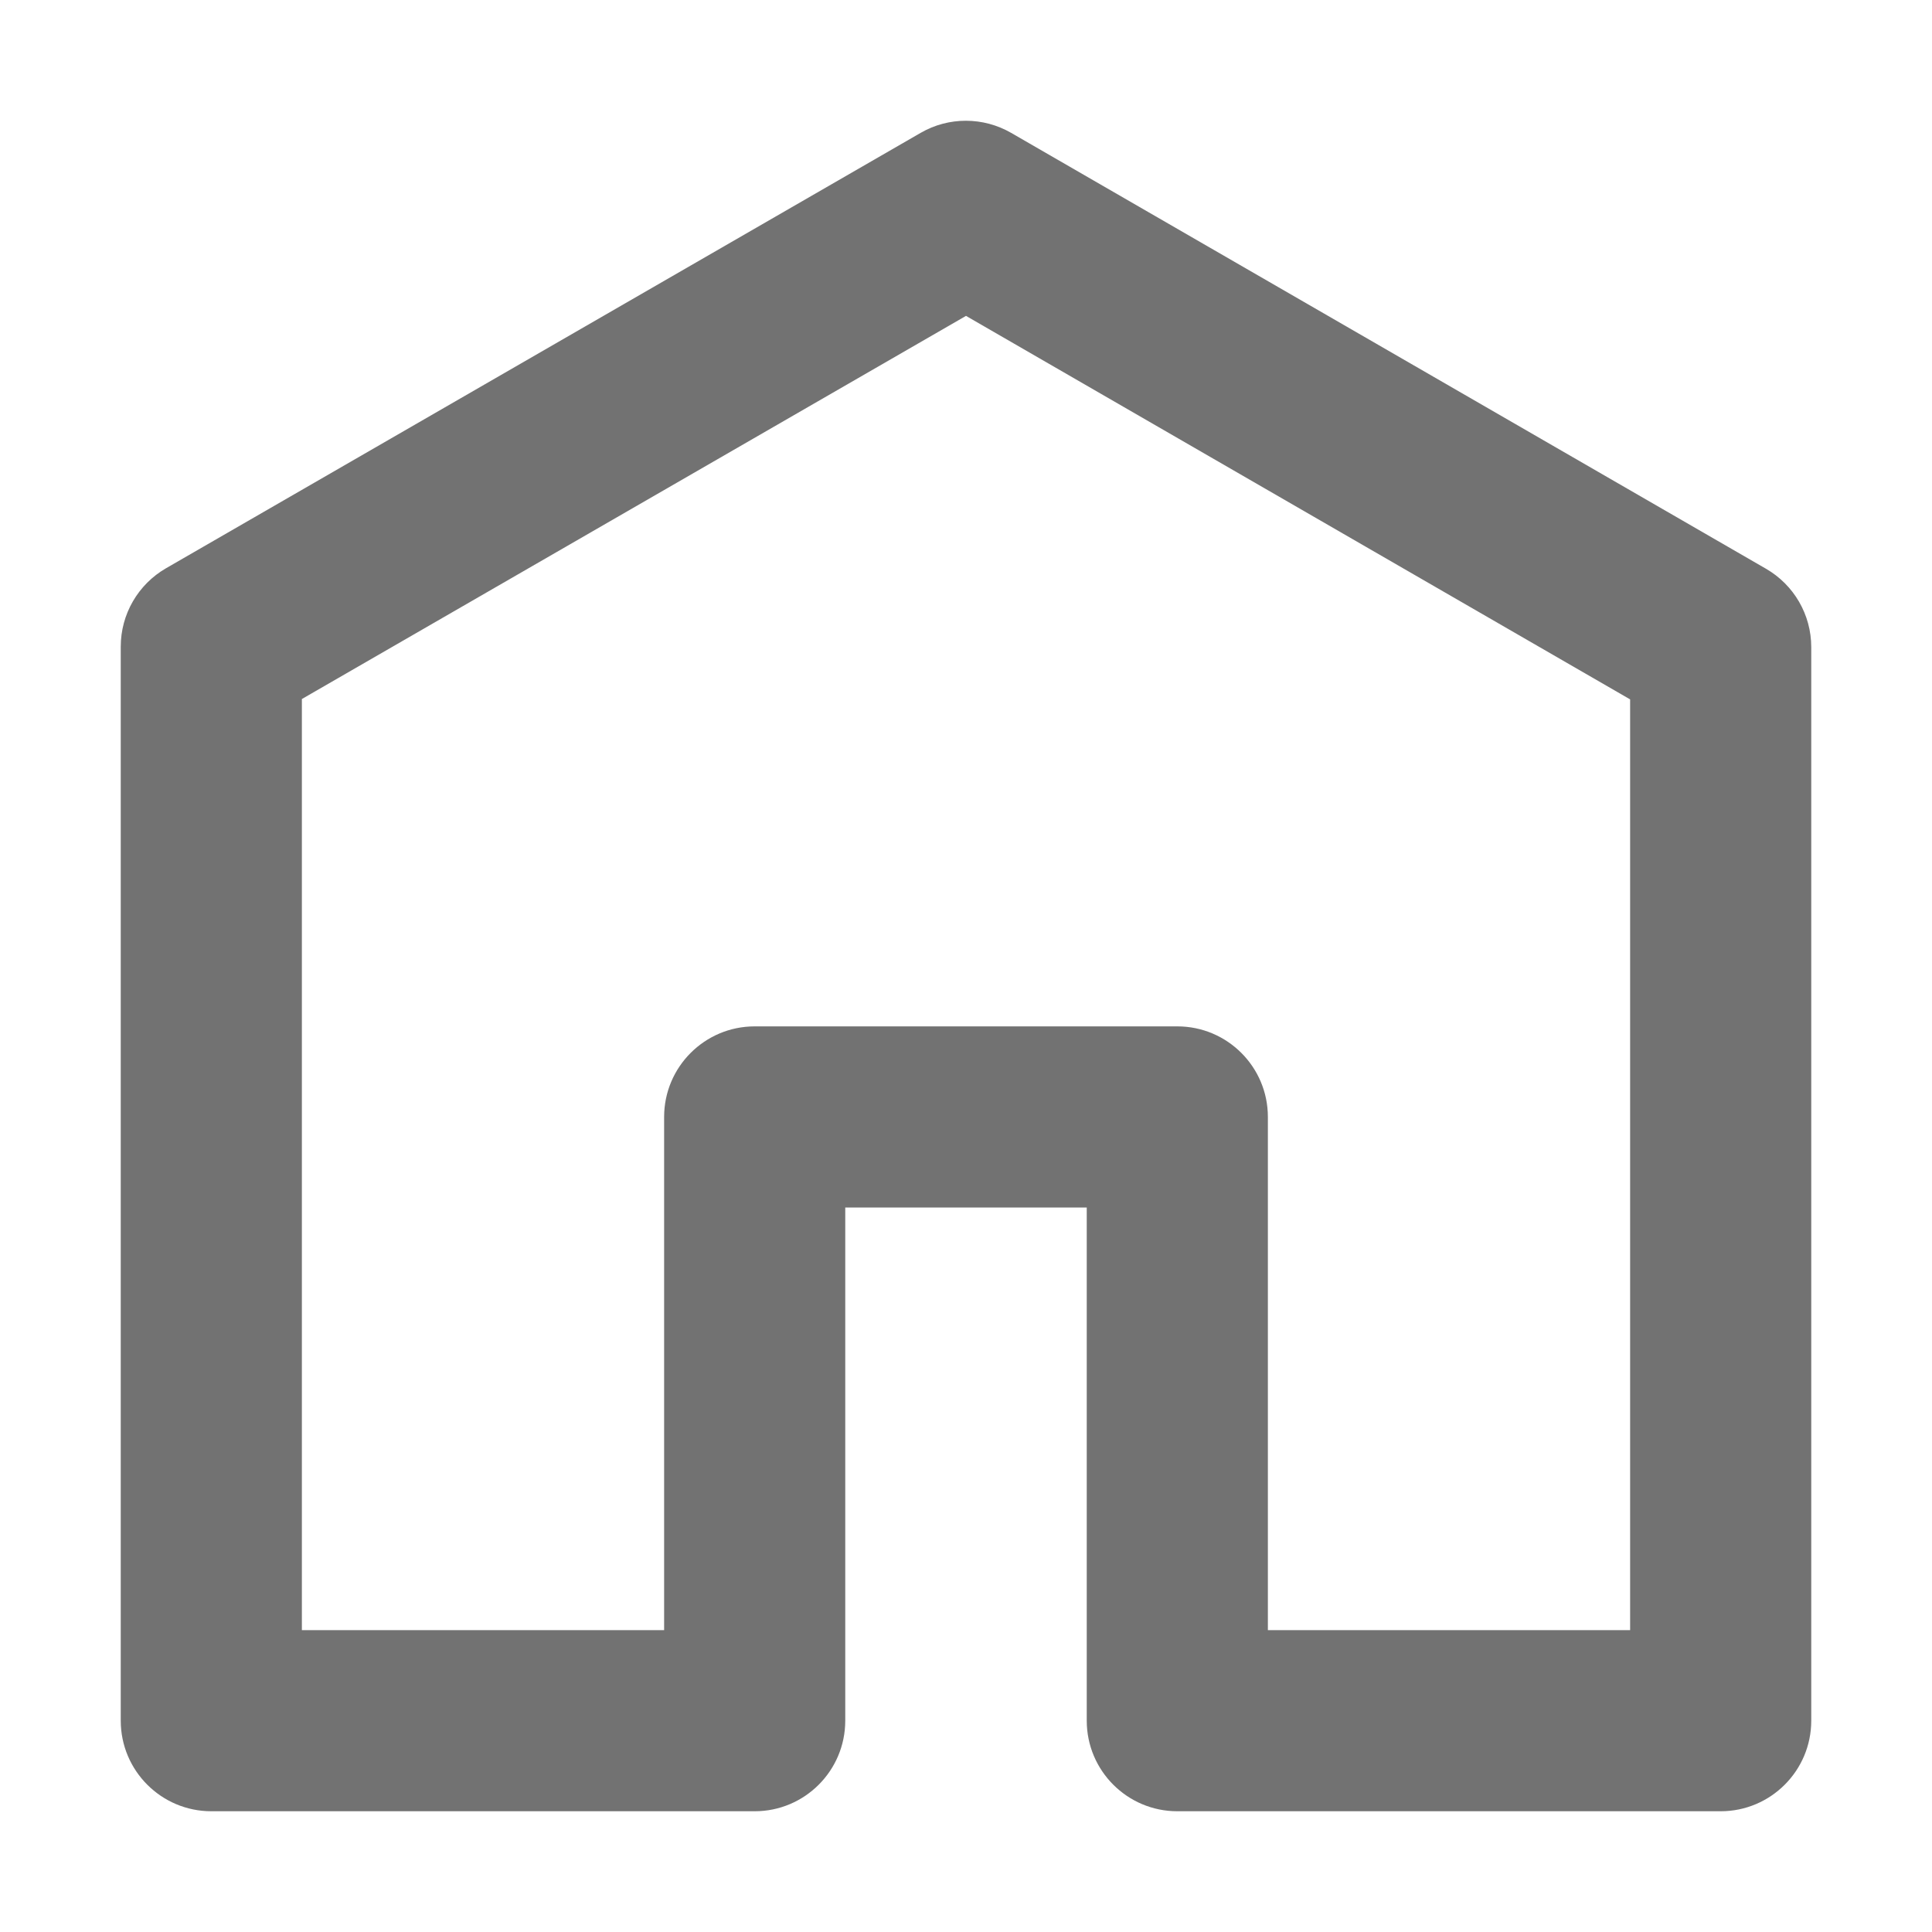 <svg width="16" height="16" viewBox="0 0 16 16" fill="none" xmlns="http://www.w3.org/2000/svg">
<path fill-rule="evenodd" clip-rule="evenodd" d="M7.625 1.1C7.857 0.966 8.143 0.967 8.375 1.101L14.625 4.71C14.857 4.844 15 5.091 15 5.359V14.25C15 14.664 14.664 15 14.25 15H9.75C9.336 15 9 14.664 9 14.25V10H7V14.25C7 14.664 6.664 15 6.25 15H1.75C1.336 15 1 14.664 1 14.25V5.355C1 5.087 1.143 4.84 1.375 4.706L7.625 1.1ZM2.5 5.789V13.5H5.5V9.25C5.5 8.836 5.836 8.5 6.25 8.5H9.75C10.164 8.5 10.5 8.836 10.5 9.25V13.5H13.5V5.792L8 2.616L2.5 5.789Z" fill="#727272"/>
</svg>
